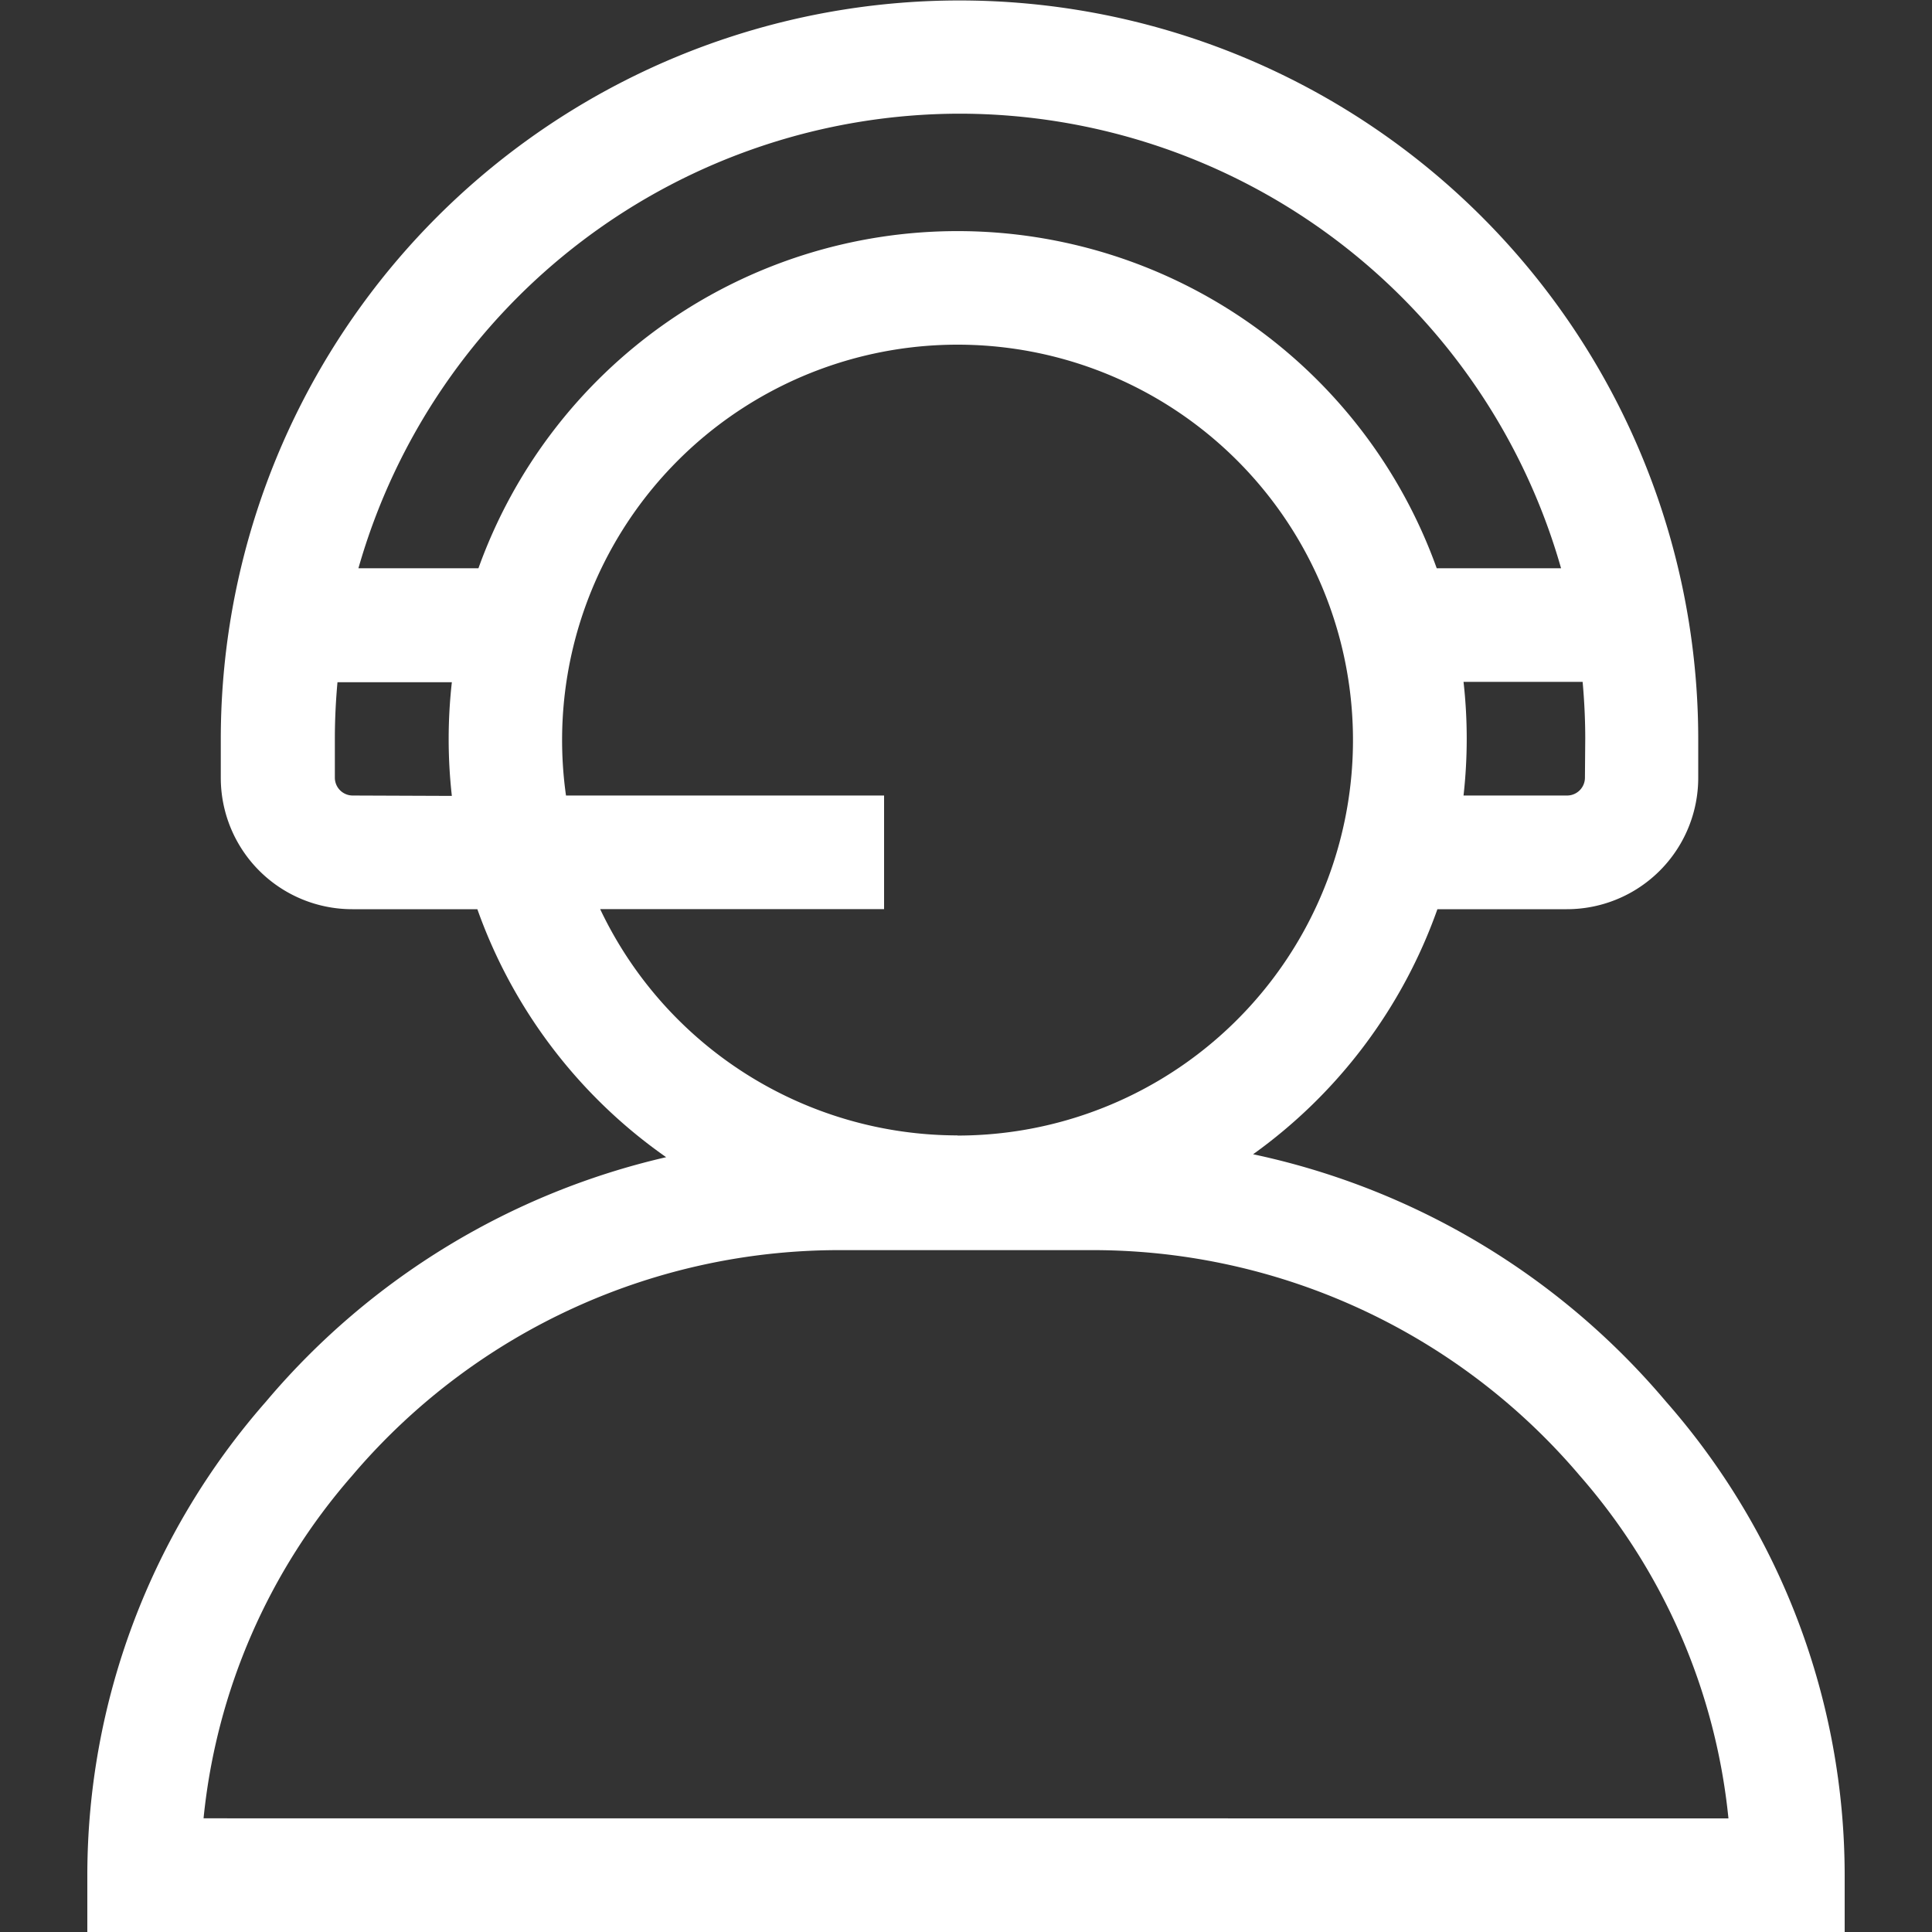 <svg xmlns="http://www.w3.org/2000/svg" xmlns:xlink="http://www.w3.org/1999/xlink" width="25" height="25" viewBox="0 0 25 25">
  <rect x="0" y="0" width="25" height="25" fill="#333333" stroke="none"/>
  <defs>
    <clipPath id="clip-path">
      <rect id="Rectangle_17238" data-name="Rectangle 17238" width="25" height="25" transform="translate(342 2964)" fill="#fff"/>
    </clipPath>
  </defs>
  <g id="Mask_Group_405" data-name="Mask Group 405" transform="translate(-342 -2964)" clip-path="url(#clip-path)">
    <g id="customer-service" transform="translate(342 2964)">
      <path id="Path_452614" data-name="Path 452614" d="M21.561,18.14l-.028-.033a9.6,9.6,0,0,0-5.318-3.171A6.618,6.618,0,0,0,18.6,11.765h1.675a1.7,1.7,0,0,0,1.7-1.7v-.5a9.559,9.559,0,1,0-19.118,0v.5a1.7,1.7,0,0,0,1.7,1.7H6.177A6.619,6.619,0,0,0,8.62,14.974a9.587,9.587,0,0,0-5.153,3.133l-.028.033A9.293,9.293,0,0,0,1.13,24.265V25H23.87v-.735a9.293,9.293,0,0,0-2.309-6.125ZM12.39,14.692a5.123,5.123,0,0,1-4.624-2.928H11.44V10.294H7.324a5.117,5.117,0,1,1,5.066,4.4Zm8.119-4.629a.231.231,0,0,1-.231.231h-1.34a6.574,6.574,0,0,0,0-1.471h1.541c.022.242.034.487.034.735ZM12.421,1.471A8.1,8.1,0,0,1,20.2,7.353H18.591a6.587,6.587,0,0,0-12.4,0H4.638a8.1,8.1,0,0,1,7.782-5.882ZM4.564,10.294a.231.231,0,0,1-.231-.231v-.5c0-.248.012-.493.034-.735h1.48a6.574,6.574,0,0,0,0,1.471ZM2.634,23.529a7.936,7.936,0,0,1,1.928-4.44l.028-.033a8.266,8.266,0,0,1,6.353-2.879h3.114a8.266,8.266,0,0,1,6.353,2.88l.028.033a7.937,7.937,0,0,1,1.928,4.44Z" fill="#fff"/>
    </g>
  </g>
</svg>